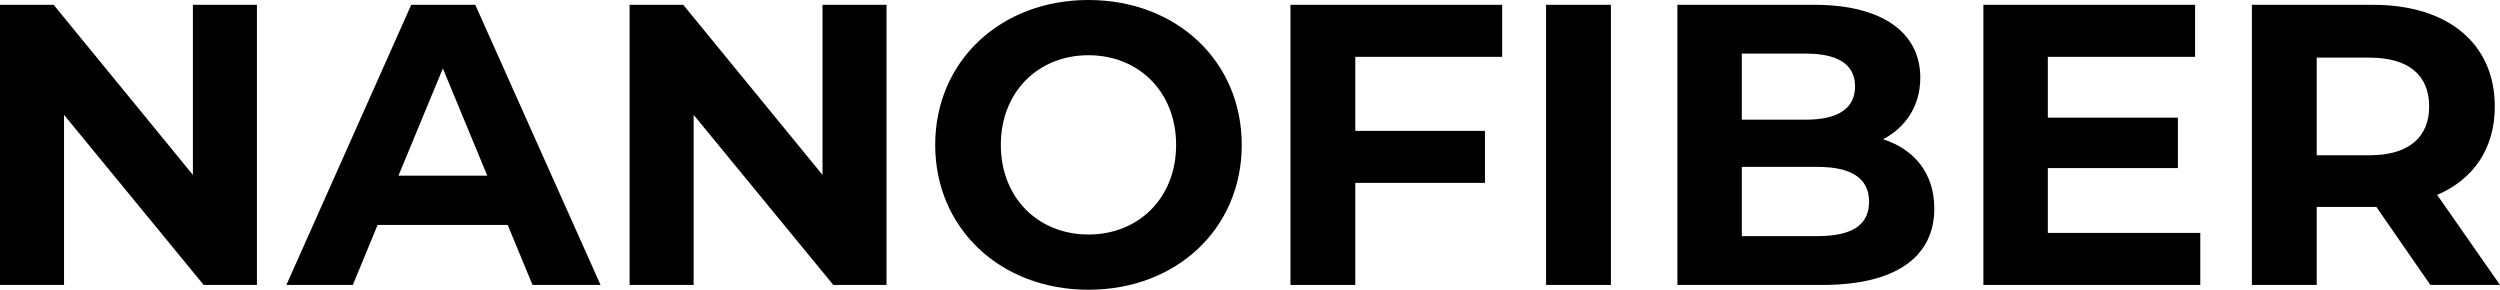 <?xml version="1.0" encoding="UTF-8"?>
<svg id="_レイヤー_1" xmlns="http://www.w3.org/2000/svg" version="1.1" viewBox="0 0 749.634 86.88">
  <!-- Generator: Adobe Illustrator 29.6.0, SVG Export Plug-In . SVG Version: 2.1.1 Build 207)  -->
  <path d="M730.794,58.44c10.92-4.68,17.28-13.92,17.28-26.52,0-18.84-14.04-30.48-36.48-30.48h-36.36v84h19.44v-23.4h17.88l16.2,23.4h20.88l-18.84-27ZM710.514,46.56h-15.84v-29.28h15.84c11.88,0,17.88,5.4,17.88,14.64,0,9.12-6,14.64-17.88,14.64Z"/>
  <polygon points="614.047 50.4 653.047 50.4 653.047 35.28 614.047 35.28 614.047 17.04 658.207 17.04 658.207 1.44 594.727 1.44 594.727 85.44 659.767 85.44 659.767 69.84 614.047 69.84 614.047 50.4"/>
  <path d="M564.649,41.76c6.84-3.6,11.16-10.08,11.16-18.48,0-13.08-10.8-21.84-31.8-21.84h-41.04v84h43.44c22.08,0,33.6-8.4,33.6-22.92,0-10.56-6-17.76-15.36-20.76ZM522.289,16.08h19.32c9.48,0,14.64,3.24,14.64,9.84,0,6.6-5.16,9.96-14.64,9.96h-19.32v-19.8ZM544.969,70.8h-22.68v-20.76h22.68c10.08,0,15.48,3.36,15.48,10.44,0,7.2-5.4,10.32-15.48,10.32Z"/>
  <rect x="463.594" y="1.44" width="19.44" height="84"/>
  <polygon points="386.953 85.44 406.393 85.44 406.393 54.84 445.273 54.84 445.273 39.24 406.393 39.24 406.393 17.04 450.433 17.04 450.433 1.44 386.953 1.44 386.953 85.44"/>
  <path d="M326.383,0c-26.52,0-45.96,18.48-45.96,43.44s19.44,43.44,45.96,43.44c26.4,0,45.96-18.36,45.96-43.44S352.783,0,326.383,0ZM326.383,70.32c-15,0-26.28-10.92-26.28-26.88s11.28-26.88,26.28-26.88,26.28,10.92,26.28,26.88-11.28,26.88-26.28,26.88Z"/>
  <polygon points="246.629 52.44 204.869 1.44 188.789 1.44 188.789 85.44 207.989 85.44 207.989 34.44 249.869 85.44 265.829 85.44 265.829 1.44 246.629 1.44 246.629 52.44"/>
  <path d="M123.314,1.44l-37.44,84h19.92l7.44-18h39l7.44,18h20.4L142.514,1.44h-19.2ZM119.474,52.68l13.32-32.16,13.32,32.16h-26.64Z"/>
  <polygon points="57.84 52.44 16.08 1.44 0 1.44 0 85.44 19.2 85.44 19.2 34.44 61.08 85.44 77.04 85.44 77.04 1.44 57.84 1.44 57.84 52.44"/>
</svg>